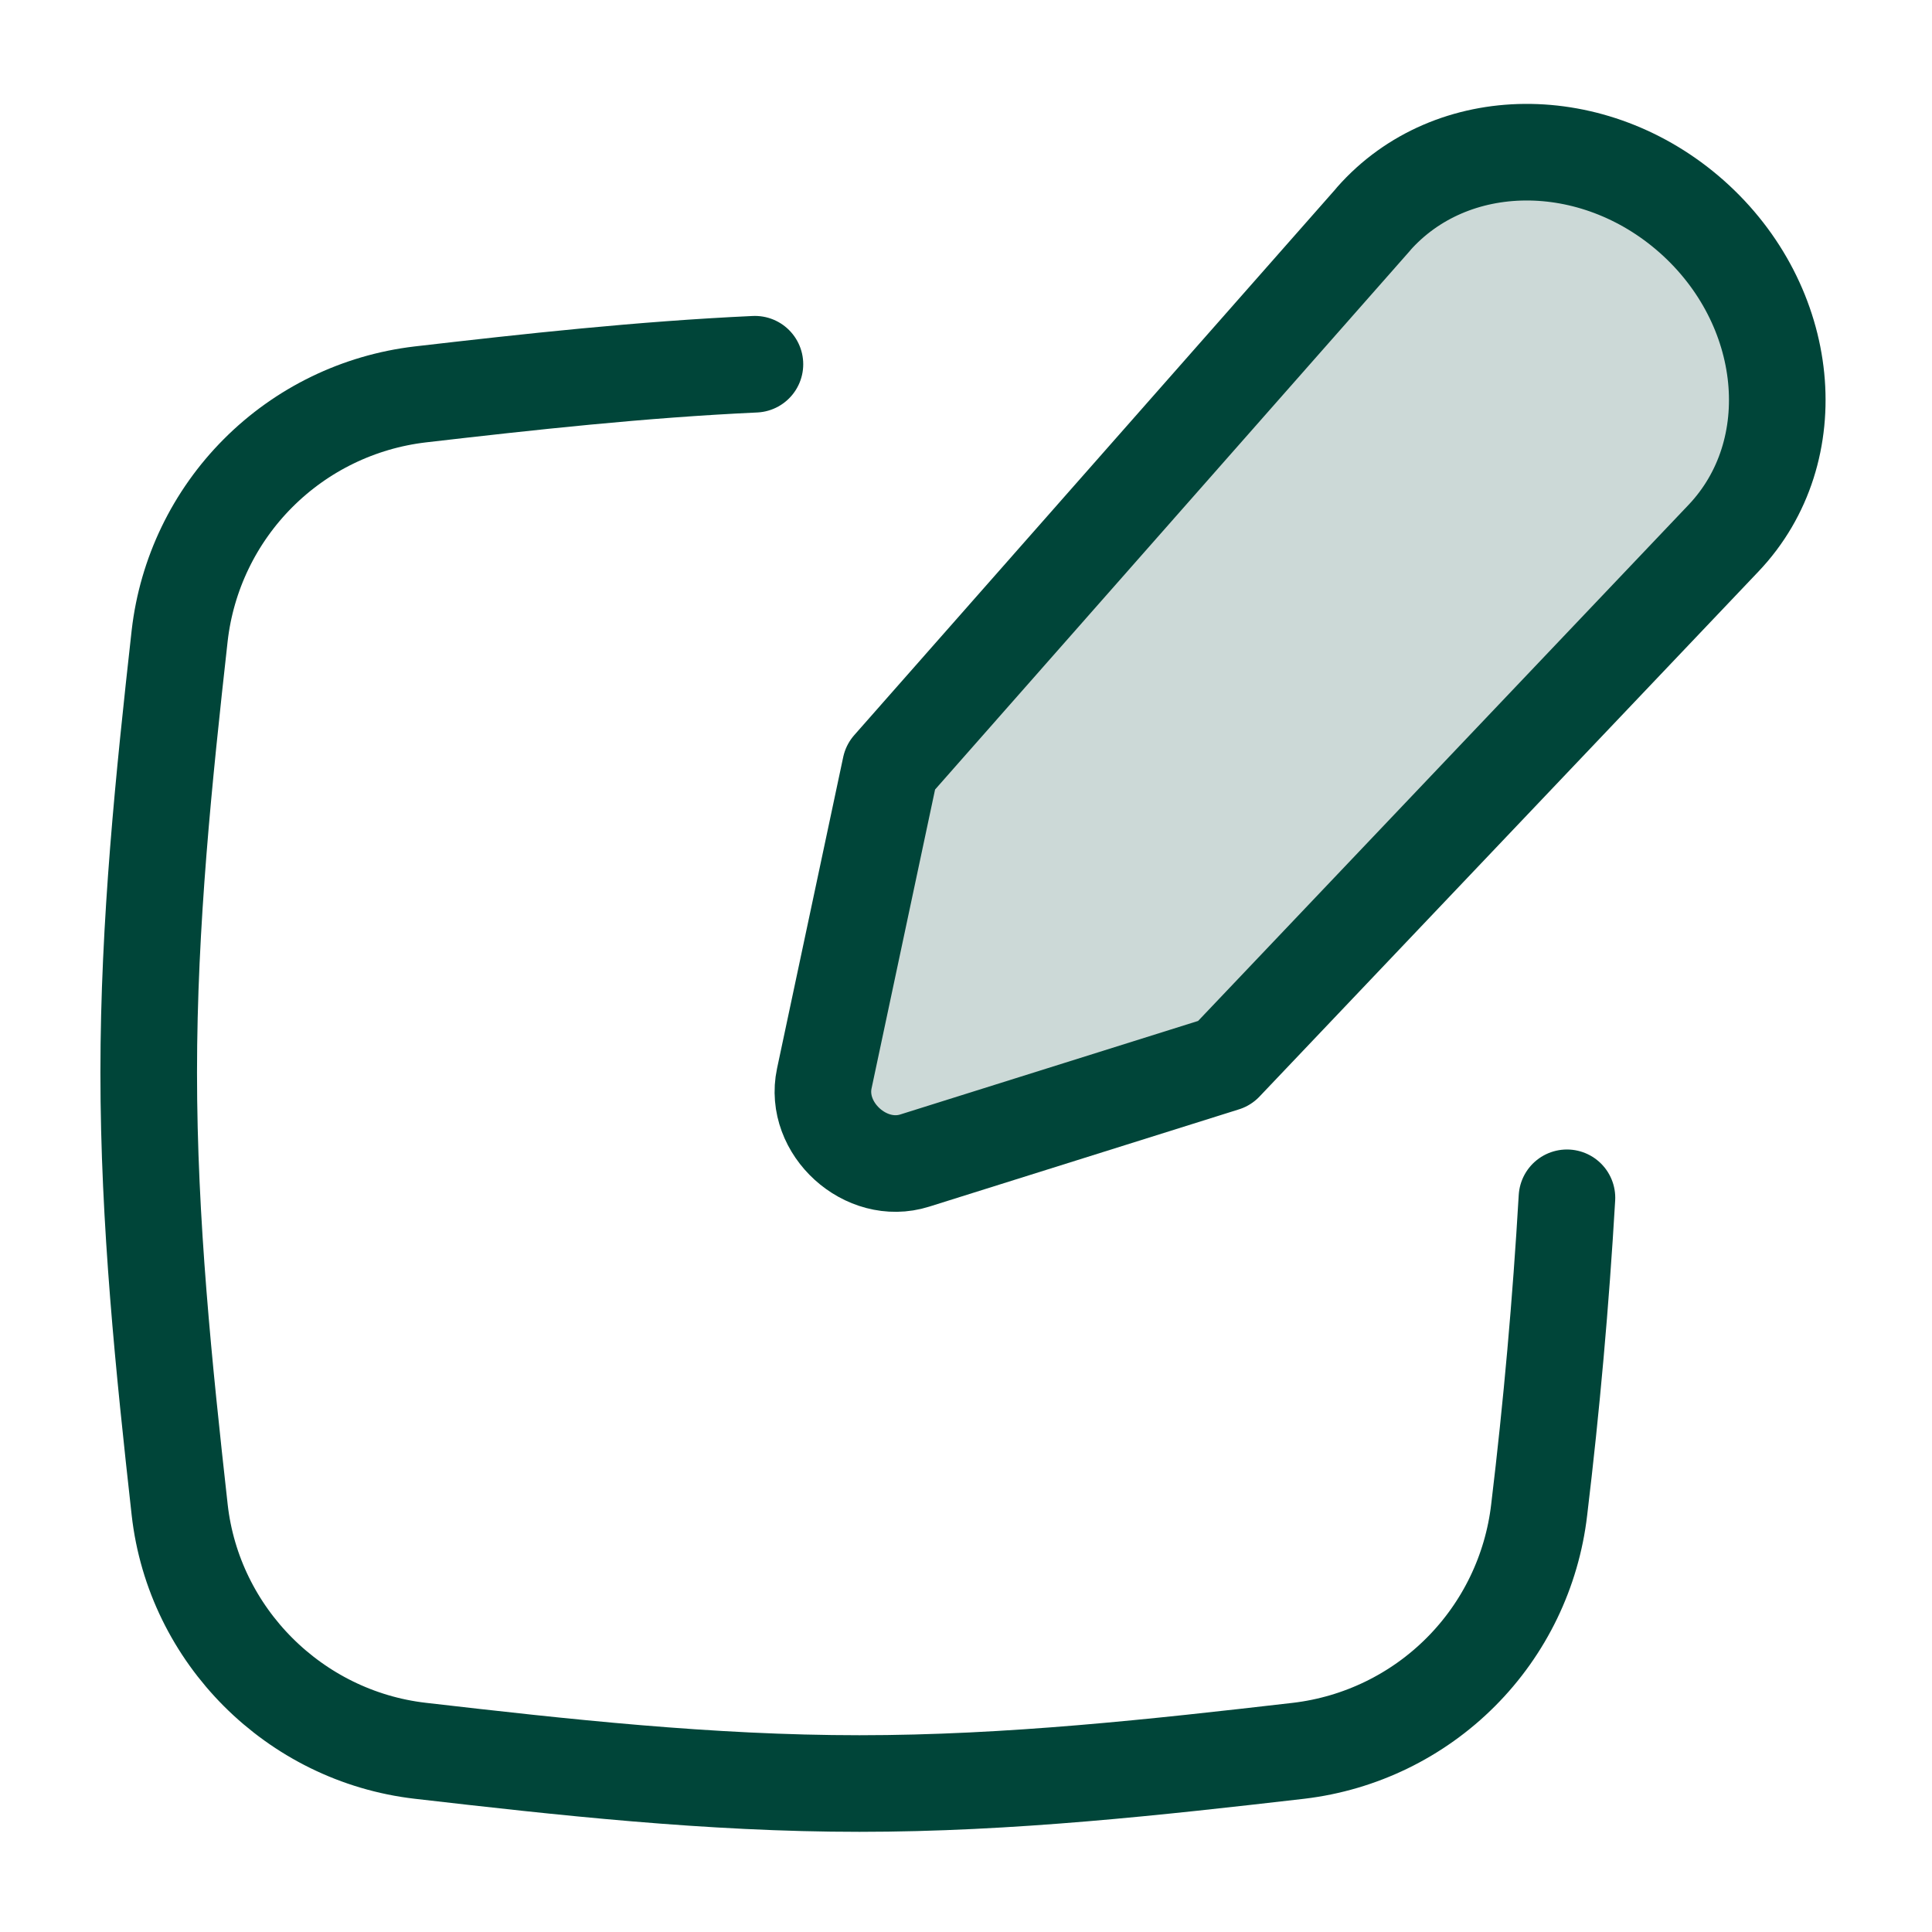 <svg width="40" height="40" viewBox="0 0 40 40" fill="none" xmlns="http://www.w3.org/2000/svg">
<path d="M15.63 7.541C13.268 7.65 10.956 7.905 8.7 8.166C7.429 8.316 6.246 8.89 5.342 9.797C4.438 10.703 3.866 11.888 3.72 13.16C3.394 16.086 3.079 19.112 3.079 22.207C3.079 25.304 3.394 28.33 3.72 31.259C4.013 33.865 6.095 35.946 8.7 36.248C11.643 36.587 14.683 36.926 17.793 36.926C20.907 36.926 23.947 36.587 26.889 36.248C28.159 36.097 29.341 35.523 30.244 34.618C31.148 33.713 31.719 32.529 31.867 31.259C32.125 29.112 32.316 26.957 32.442 24.799" stroke="#004539" stroke-width="2" stroke-linecap="round" stroke-linejoin="round"/>
<path d="M28.436 4.537L18.436 15.882L17.066 22.329C16.846 23.366 17.926 24.348 18.939 24.028L25.352 22.014L35.683 11.143C37.398 9.338 37.097 6.317 35.021 4.48C32.993 2.688 30.046 2.71 28.436 4.534V4.537Z" fill="#004539" fill-opacity="0.2" stroke="#004539" stroke-width="2" stroke-linecap="round" stroke-linejoin="round"/>
</svg>
